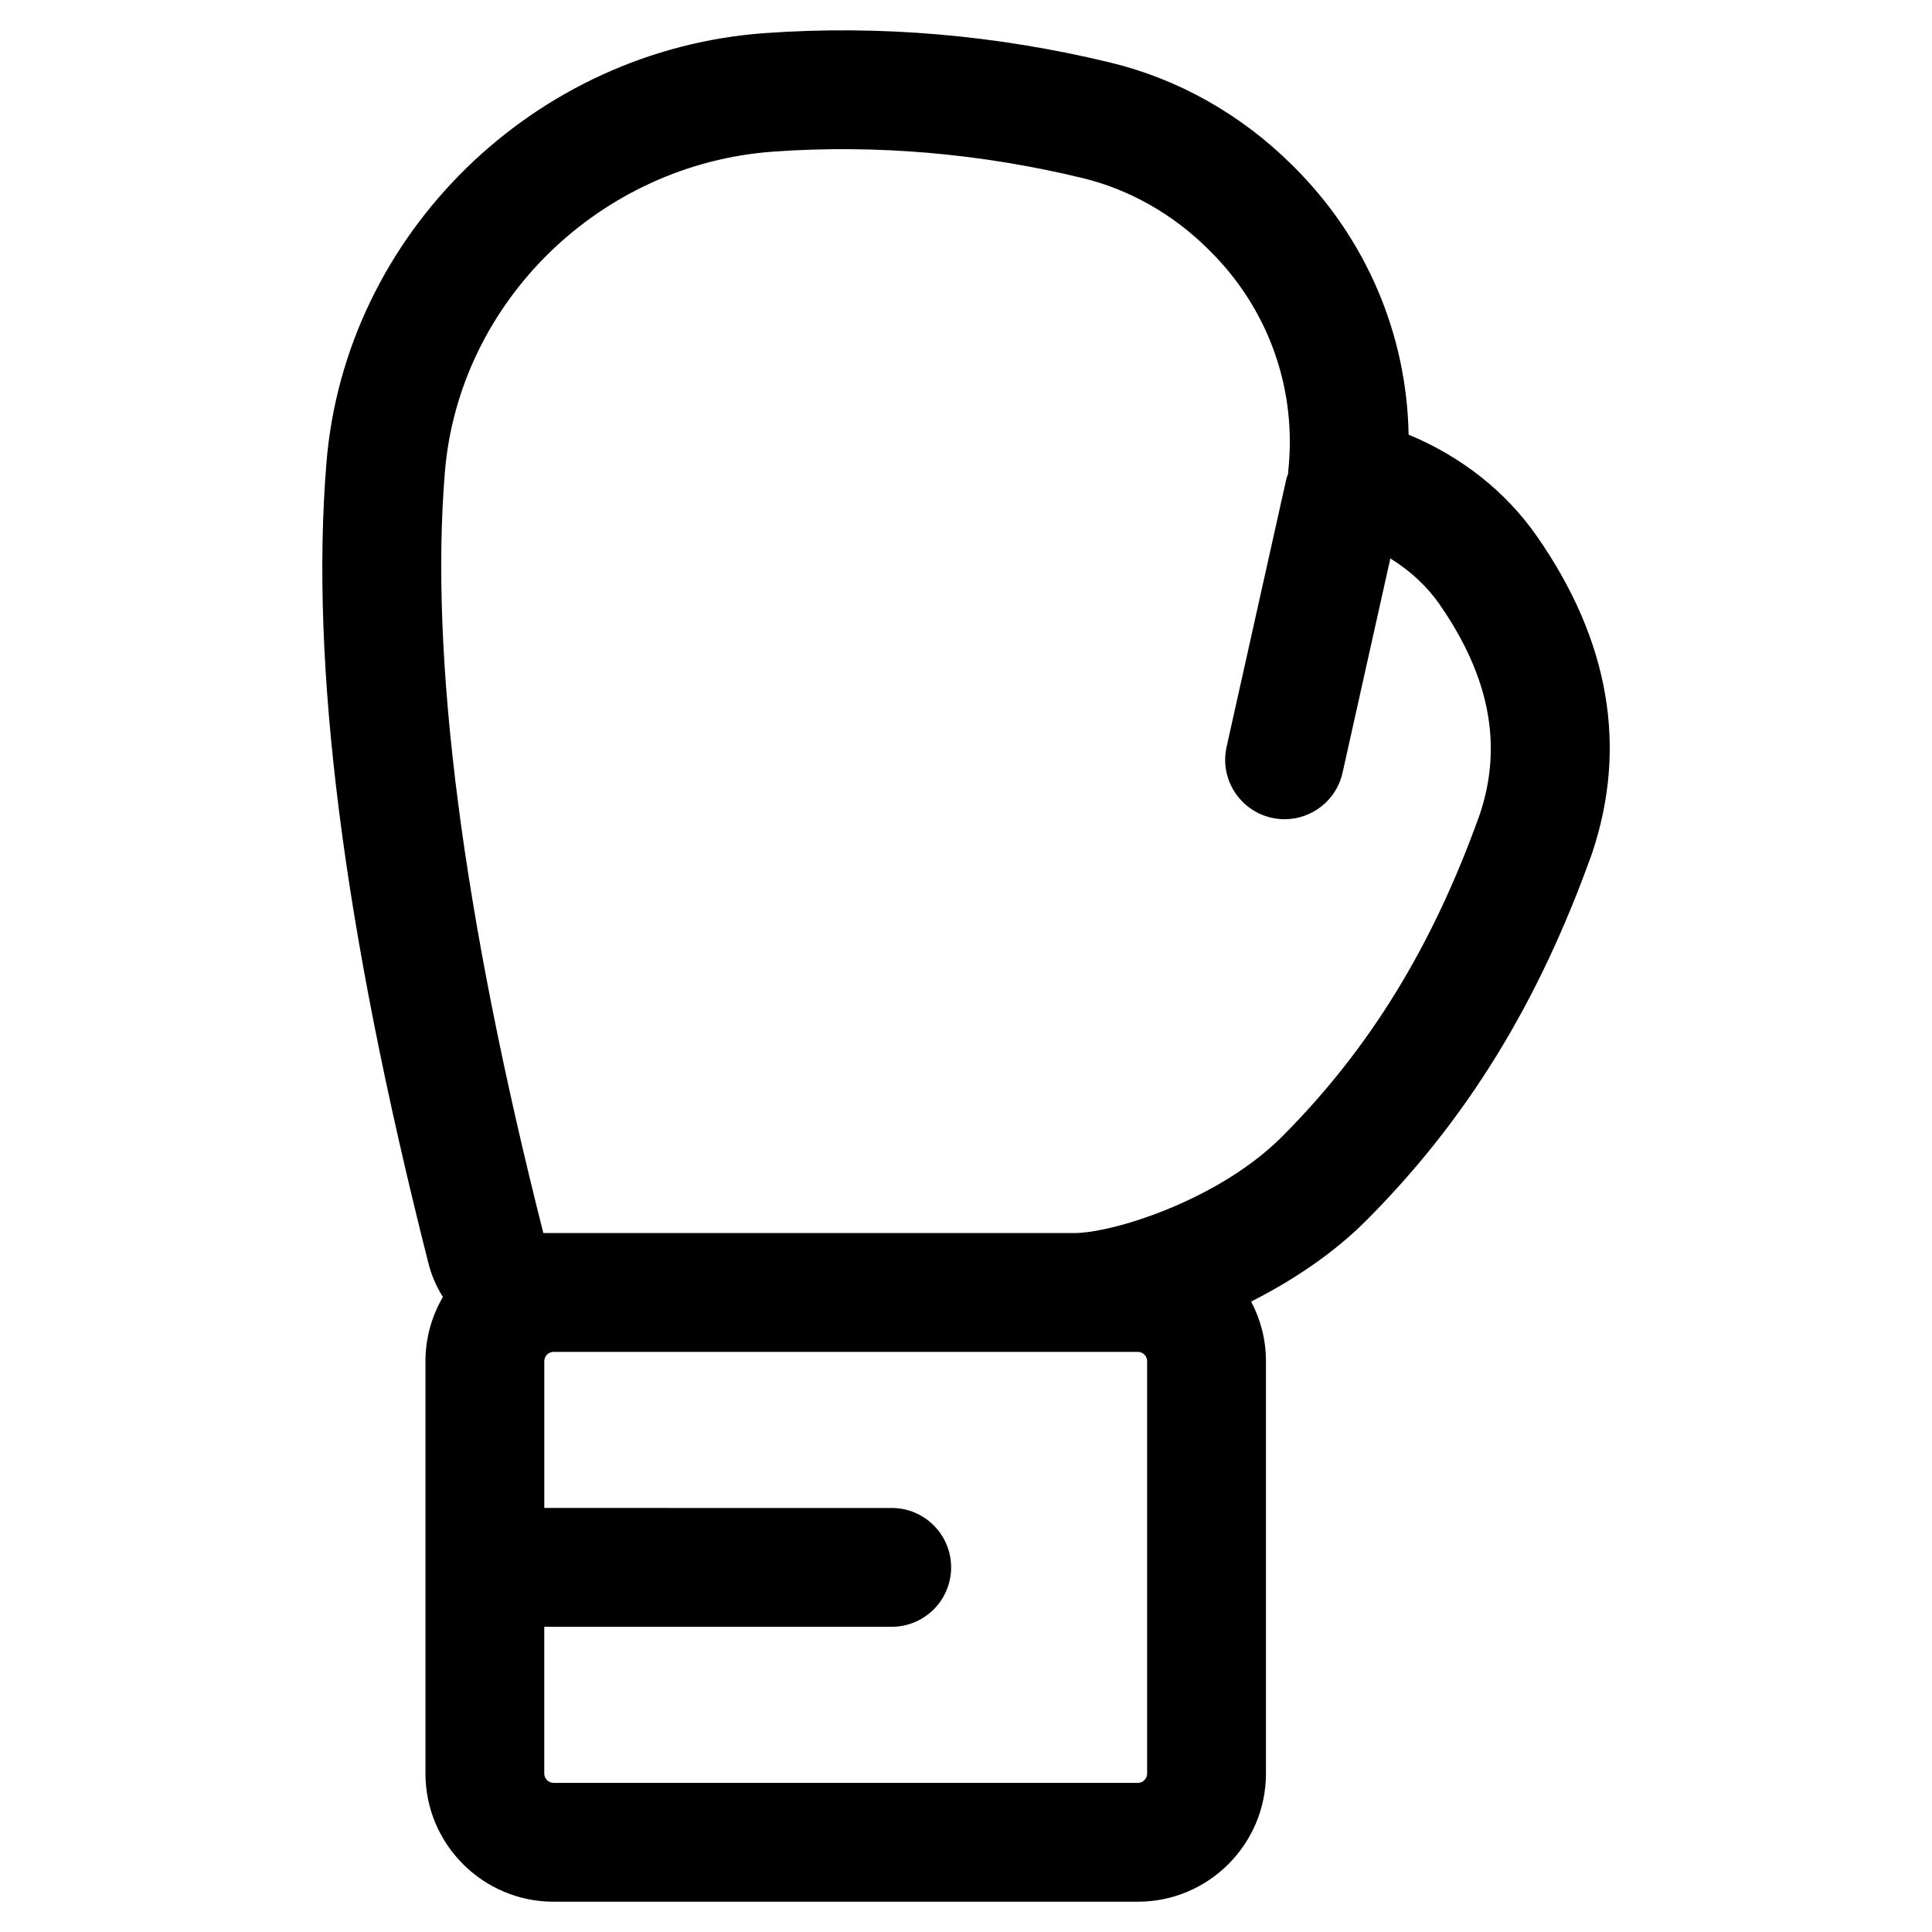 <?xml version="1.0" encoding="UTF-8"?>
<!-- Uploaded to: SVG Repo, www.svgrepo.com, Generator: SVG Repo Mixer Tools -->
<svg fill="#000000" width="800px" height="800px" version="1.1" viewBox="144 144 512 512" xmlns="http://www.w3.org/2000/svg">
 <path d="m551.3 286.12c-8.277-11.891-20.086-21.18-34.004-26.926-0.469-26.59-11.215-51.945-30.508-71.098l-0.352-0.348c-13.523-13.426-30.184-22.82-48.176-27.168-30.293-7.328-61.043-9.965-91.387-7.82-61.363 4.328-111.39 53.273-116.36 113.85-4.402 53.648 4.445 123.06 27.035 212.21 0.816 3.219 2.133 6.199 3.824 8.895-2.918 5.012-4.621 10.816-4.621 17.02v109.28c0 18.727 15.234 33.961 33.961 33.961h154.82c18.727 0 33.961-15.234 33.961-33.961v-109.28c0-5.707-1.43-11.082-3.93-15.809 11.16-5.641 21.938-12.879 30.48-21.449 26.66-26.742 45.652-57.586 59.875-97.367 9.473-28.203 4.551-56.461-14.617-83.984zm-105.77 216.14c1.363 0 2.473 1.105 2.473 2.469v109.28c0 1.363-1.105 2.473-2.473 2.473h-154.82c-1.363 0-2.473-1.105-2.473-2.473v-38.895h92.078c8.695 0 15.742-7.051 15.742-15.742 0-8.695-7.051-15.742-15.742-15.742l-92.074-0.004v-38.898c0-1.359 1.105-2.469 2.473-2.469zm90.637-142.47c-12.5 34.961-29.16 62.113-52.426 85.445-16.711 16.762-44.73 25.535-55.062 25.535h-140.69c-21.367-84.395-30.148-152.22-26.098-201.59 3.715-45.223 41.199-81.77 87.195-85.012 27.098-1.902 54.617 0.449 81.773 7.016 12.398 3 23.945 9.535 33.348 18.867l0.477 0.477c15.488 15.371 23.039 36.594 20.719 58.223-0.027 0.238 0.004 0.469-0.012 0.703-0.176 0.527-0.402 1.023-0.523 1.578l-15.809 70.898c-1.891 8.484 3.457 16.898 11.941 18.793 1.152 0.258 2.305 0.379 3.441 0.379 7.211 0 13.715-4.988 15.352-12.324l12.66-56.781c5.203 3.215 9.648 7.293 13 12.109 13.352 19.172 16.82 37.48 10.711 55.684z"/>
</svg>